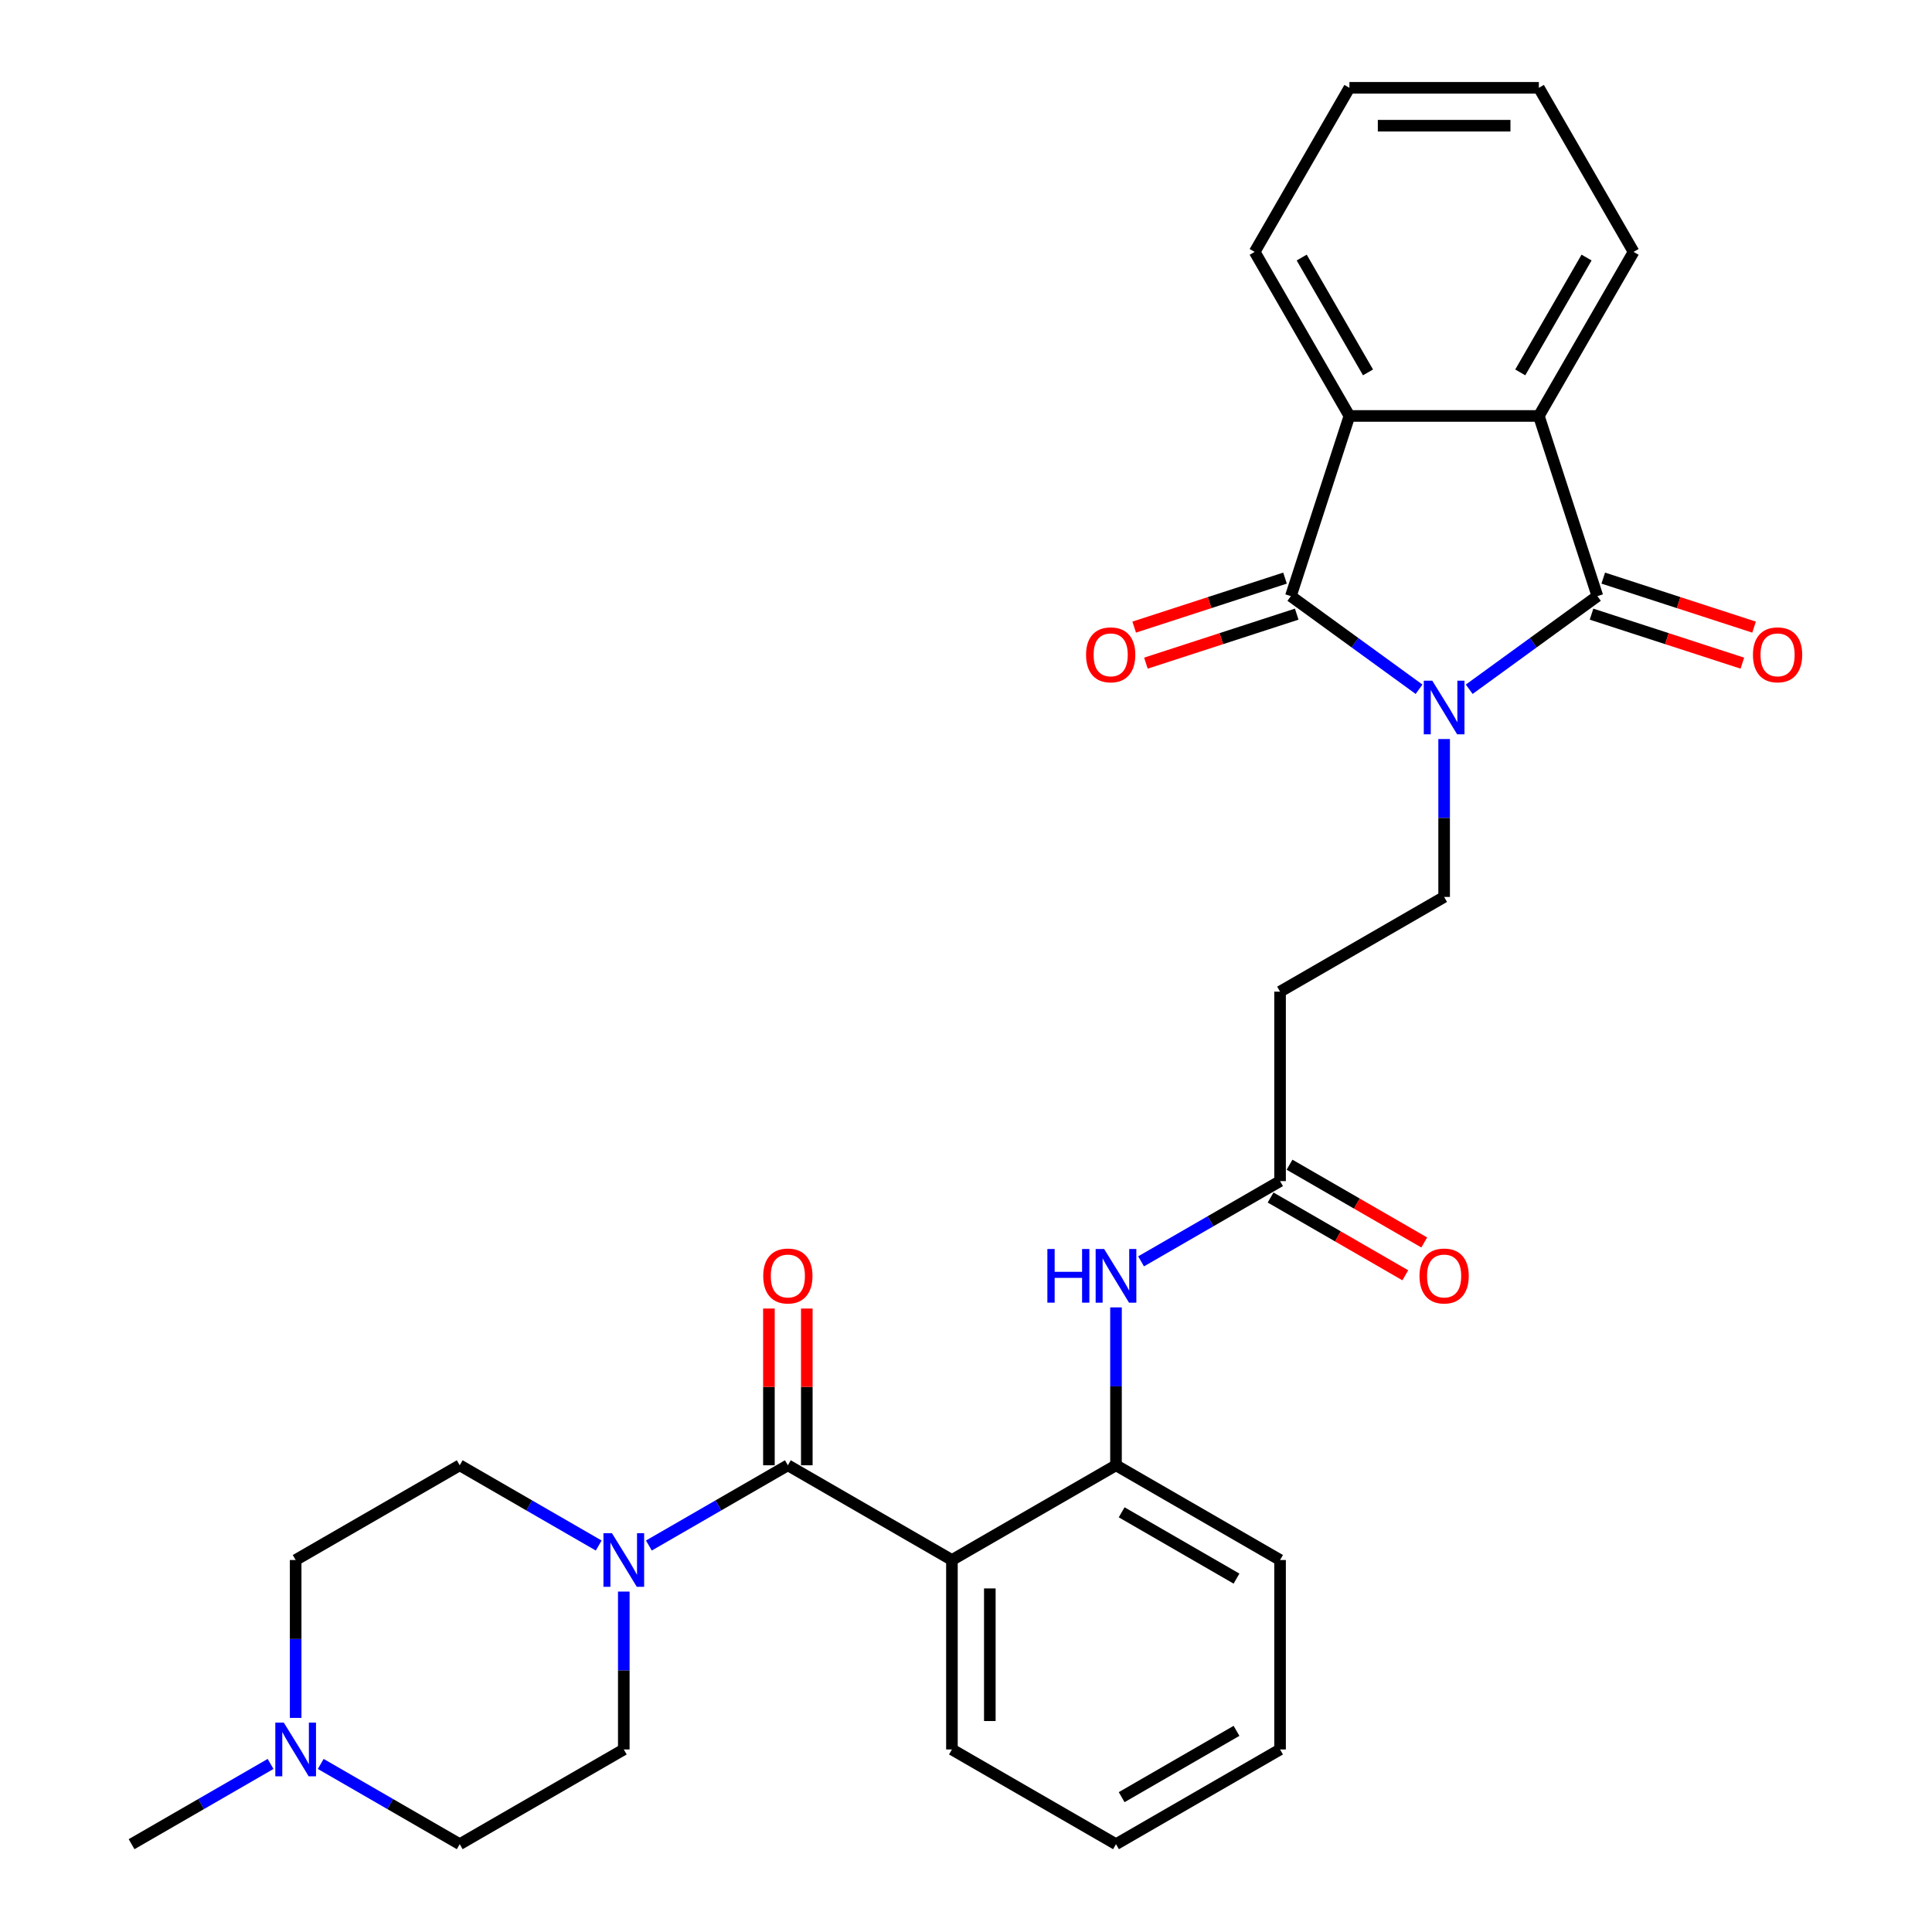<?xml version='1.0' encoding='iso-8859-1'?>
<svg version='1.1' baseProfile='full'
              xmlns='http://www.w3.org/2000/svg'
                      xmlns:rdkit='http://www.rdkit.org/xml'
                      xmlns:xlink='http://www.w3.org/1999/xlink'
                  xml:space='preserve'
width='1000px' height='1000px' viewBox='0 0 1000 1000'>
<!-- END OF HEADER -->
<rect style='opacity:1.0;fill:#FFFFFF;stroke:none' width='1000' height='1000' x='0' y='0'> </rect>
<path class='bond-0' d='M 734.498,356.761 L 701.324,332.659' style='fill:none;fill-rule:evenodd;stroke:#0000FF;stroke-width:6px;stroke-linecap:butt;stroke-linejoin:miter;stroke-opacity:1' />
<path class='bond-0' d='M 701.324,332.659 L 668.15,308.556' style='fill:none;fill-rule:evenodd;stroke:#000000;stroke-width:6px;stroke-linecap:butt;stroke-linejoin:miter;stroke-opacity:1' />
<path class='bond-1' d='M 760.464,356.761 L 793.638,332.659' style='fill:none;fill-rule:evenodd;stroke:#0000FF;stroke-width:6px;stroke-linecap:butt;stroke-linejoin:miter;stroke-opacity:1' />
<path class='bond-1' d='M 793.638,332.659 L 826.812,308.556' style='fill:none;fill-rule:evenodd;stroke:#000000;stroke-width:6px;stroke-linecap:butt;stroke-linejoin:miter;stroke-opacity:1' />
<path class='bond-8' d='M 747.481,382.53 L 747.481,423.391' style='fill:none;fill-rule:evenodd;stroke:#0000FF;stroke-width:6px;stroke-linecap:butt;stroke-linejoin:miter;stroke-opacity:1' />
<path class='bond-8' d='M 747.481,423.391 L 747.481,464.252' style='fill:none;fill-rule:evenodd;stroke:#000000;stroke-width:6px;stroke-linecap:butt;stroke-linejoin:miter;stroke-opacity:1' />
<path class='bond-4' d='M 668.15,308.556 L 698.451,215.297' style='fill:none;fill-rule:evenodd;stroke:#000000;stroke-width:6px;stroke-linecap:butt;stroke-linejoin:miter;stroke-opacity:1' />
<path class='bond-14' d='M 665.119,299.23 L 626.089,311.912' style='fill:none;fill-rule:evenodd;stroke:#000000;stroke-width:6px;stroke-linecap:butt;stroke-linejoin:miter;stroke-opacity:1' />
<path class='bond-14' d='M 626.089,311.912 L 587.059,324.594' style='fill:none;fill-rule:evenodd;stroke:#FF0000;stroke-width:6px;stroke-linecap:butt;stroke-linejoin:miter;stroke-opacity:1' />
<path class='bond-14' d='M 671.18,317.882 L 632.15,330.564' style='fill:none;fill-rule:evenodd;stroke:#000000;stroke-width:6px;stroke-linecap:butt;stroke-linejoin:miter;stroke-opacity:1' />
<path class='bond-14' d='M 632.15,330.564 L 593.12,343.246' style='fill:none;fill-rule:evenodd;stroke:#FF0000;stroke-width:6px;stroke-linecap:butt;stroke-linejoin:miter;stroke-opacity:1' />
<path class='bond-5' d='M 826.812,308.556 L 796.51,215.297' style='fill:none;fill-rule:evenodd;stroke:#000000;stroke-width:6px;stroke-linecap:butt;stroke-linejoin:miter;stroke-opacity:1' />
<path class='bond-13' d='M 823.782,317.882 L 862.812,330.564' style='fill:none;fill-rule:evenodd;stroke:#000000;stroke-width:6px;stroke-linecap:butt;stroke-linejoin:miter;stroke-opacity:1' />
<path class='bond-13' d='M 862.812,330.564 L 901.842,343.246' style='fill:none;fill-rule:evenodd;stroke:#FF0000;stroke-width:6px;stroke-linecap:butt;stroke-linejoin:miter;stroke-opacity:1' />
<path class='bond-13' d='M 829.842,299.23 L 868.872,311.912' style='fill:none;fill-rule:evenodd;stroke:#000000;stroke-width:6px;stroke-linecap:butt;stroke-linejoin:miter;stroke-opacity:1' />
<path class='bond-13' d='M 868.872,311.912 L 907.902,324.594' style='fill:none;fill-rule:evenodd;stroke:#FF0000;stroke-width:6px;stroke-linecap:butt;stroke-linejoin:miter;stroke-opacity:1' />
<path class='bond-2' d='M 407.796,758.428 L 492.717,807.458' style='fill:none;fill-rule:evenodd;stroke:#000000;stroke-width:6px;stroke-linecap:butt;stroke-linejoin:miter;stroke-opacity:1' />
<path class='bond-6' d='M 407.796,758.428 L 371.827,779.195' style='fill:none;fill-rule:evenodd;stroke:#000000;stroke-width:6px;stroke-linecap:butt;stroke-linejoin:miter;stroke-opacity:1' />
<path class='bond-6' d='M 371.827,779.195 L 335.857,799.962' style='fill:none;fill-rule:evenodd;stroke:#0000FF;stroke-width:6px;stroke-linecap:butt;stroke-linejoin:miter;stroke-opacity:1' />
<path class='bond-15' d='M 417.602,758.428 L 417.602,717.861' style='fill:none;fill-rule:evenodd;stroke:#000000;stroke-width:6px;stroke-linecap:butt;stroke-linejoin:miter;stroke-opacity:1' />
<path class='bond-15' d='M 417.602,717.861 L 417.602,677.295' style='fill:none;fill-rule:evenodd;stroke:#FF0000;stroke-width:6px;stroke-linecap:butt;stroke-linejoin:miter;stroke-opacity:1' />
<path class='bond-15' d='M 397.99,758.428 L 397.99,717.861' style='fill:none;fill-rule:evenodd;stroke:#000000;stroke-width:6px;stroke-linecap:butt;stroke-linejoin:miter;stroke-opacity:1' />
<path class='bond-15' d='M 397.99,717.861 L 397.99,677.295' style='fill:none;fill-rule:evenodd;stroke:#FF0000;stroke-width:6px;stroke-linecap:butt;stroke-linejoin:miter;stroke-opacity:1' />
<path class='bond-3' d='M 492.717,807.458 L 577.638,758.428' style='fill:none;fill-rule:evenodd;stroke:#000000;stroke-width:6px;stroke-linecap:butt;stroke-linejoin:miter;stroke-opacity:1' />
<path class='bond-21' d='M 492.717,807.458 L 492.717,905.516' style='fill:none;fill-rule:evenodd;stroke:#000000;stroke-width:6px;stroke-linecap:butt;stroke-linejoin:miter;stroke-opacity:1' />
<path class='bond-21' d='M 512.329,822.166 L 512.329,890.807' style='fill:none;fill-rule:evenodd;stroke:#000000;stroke-width:6px;stroke-linecap:butt;stroke-linejoin:miter;stroke-opacity:1' />
<path class='bond-23' d='M 698.451,215.297 L 649.422,130.376' style='fill:none;fill-rule:evenodd;stroke:#000000;stroke-width:6px;stroke-linecap:butt;stroke-linejoin:miter;stroke-opacity:1' />
<path class='bond-23' d='M 708.081,192.753 L 673.761,133.308' style='fill:none;fill-rule:evenodd;stroke:#000000;stroke-width:6px;stroke-linecap:butt;stroke-linejoin:miter;stroke-opacity:1' />
<path class='bond-30' d='M 698.451,215.297 L 796.51,215.297' style='fill:none;fill-rule:evenodd;stroke:#000000;stroke-width:6px;stroke-linecap:butt;stroke-linejoin:miter;stroke-opacity:1' />
<path class='bond-22' d='M 796.51,215.297 L 845.539,130.376' style='fill:none;fill-rule:evenodd;stroke:#000000;stroke-width:6px;stroke-linecap:butt;stroke-linejoin:miter;stroke-opacity:1' />
<path class='bond-22' d='M 786.88,192.753 L 821.201,133.308' style='fill:none;fill-rule:evenodd;stroke:#000000;stroke-width:6px;stroke-linecap:butt;stroke-linejoin:miter;stroke-opacity:1' />
<path class='bond-16' d='M 322.874,823.794 L 322.874,864.655' style='fill:none;fill-rule:evenodd;stroke:#0000FF;stroke-width:6px;stroke-linecap:butt;stroke-linejoin:miter;stroke-opacity:1' />
<path class='bond-16' d='M 322.874,864.655 L 322.874,905.516' style='fill:none;fill-rule:evenodd;stroke:#000000;stroke-width:6px;stroke-linecap:butt;stroke-linejoin:miter;stroke-opacity:1' />
<path class='bond-17' d='M 309.892,799.962 L 273.922,779.195' style='fill:none;fill-rule:evenodd;stroke:#0000FF;stroke-width:6px;stroke-linecap:butt;stroke-linejoin:miter;stroke-opacity:1' />
<path class='bond-17' d='M 273.922,779.195 L 237.953,758.428' style='fill:none;fill-rule:evenodd;stroke:#000000;stroke-width:6px;stroke-linecap:butt;stroke-linejoin:miter;stroke-opacity:1' />
<path class='bond-7' d='M 577.638,758.428 L 577.638,717.567' style='fill:none;fill-rule:evenodd;stroke:#000000;stroke-width:6px;stroke-linecap:butt;stroke-linejoin:miter;stroke-opacity:1' />
<path class='bond-7' d='M 577.638,717.567 L 577.638,676.706' style='fill:none;fill-rule:evenodd;stroke:#0000FF;stroke-width:6px;stroke-linecap:butt;stroke-linejoin:miter;stroke-opacity:1' />
<path class='bond-24' d='M 577.638,758.428 L 662.559,807.458' style='fill:none;fill-rule:evenodd;stroke:#000000;stroke-width:6px;stroke-linecap:butt;stroke-linejoin:miter;stroke-opacity:1' />
<path class='bond-24' d='M 580.571,782.767 L 640.015,817.087' style='fill:none;fill-rule:evenodd;stroke:#000000;stroke-width:6px;stroke-linecap:butt;stroke-linejoin:miter;stroke-opacity:1' />
<path class='bond-11' d='M 747.481,464.252 L 662.559,513.282' style='fill:none;fill-rule:evenodd;stroke:#000000;stroke-width:6px;stroke-linecap:butt;stroke-linejoin:miter;stroke-opacity:1' />
<path class='bond-9' d='M 590.621,652.874 L 626.59,632.107' style='fill:none;fill-rule:evenodd;stroke:#0000FF;stroke-width:6px;stroke-linecap:butt;stroke-linejoin:miter;stroke-opacity:1' />
<path class='bond-9' d='M 626.59,632.107 L 662.559,611.34' style='fill:none;fill-rule:evenodd;stroke:#000000;stroke-width:6px;stroke-linecap:butt;stroke-linejoin:miter;stroke-opacity:1' />
<path class='bond-10' d='M 662.559,611.34 L 662.559,513.282' style='fill:none;fill-rule:evenodd;stroke:#000000;stroke-width:6px;stroke-linecap:butt;stroke-linejoin:miter;stroke-opacity:1' />
<path class='bond-18' d='M 657.657,619.832 L 692.518,639.959' style='fill:none;fill-rule:evenodd;stroke:#000000;stroke-width:6px;stroke-linecap:butt;stroke-linejoin:miter;stroke-opacity:1' />
<path class='bond-18' d='M 692.518,639.959 L 727.379,660.087' style='fill:none;fill-rule:evenodd;stroke:#FF0000;stroke-width:6px;stroke-linecap:butt;stroke-linejoin:miter;stroke-opacity:1' />
<path class='bond-18' d='M 667.462,602.848 L 702.323,622.975' style='fill:none;fill-rule:evenodd;stroke:#000000;stroke-width:6px;stroke-linecap:butt;stroke-linejoin:miter;stroke-opacity:1' />
<path class='bond-18' d='M 702.323,622.975 L 737.185,643.102' style='fill:none;fill-rule:evenodd;stroke:#FF0000;stroke-width:6px;stroke-linecap:butt;stroke-linejoin:miter;stroke-opacity:1' />
<path class='bond-12' d='M 153.032,889.18 L 153.032,848.319' style='fill:none;fill-rule:evenodd;stroke:#0000FF;stroke-width:6px;stroke-linecap:butt;stroke-linejoin:miter;stroke-opacity:1' />
<path class='bond-12' d='M 153.032,848.319 L 153.032,807.458' style='fill:none;fill-rule:evenodd;stroke:#000000;stroke-width:6px;stroke-linecap:butt;stroke-linejoin:miter;stroke-opacity:1' />
<path class='bond-25' d='M 140.049,913.012 L 104.08,933.779' style='fill:none;fill-rule:evenodd;stroke:#0000FF;stroke-width:6px;stroke-linecap:butt;stroke-linejoin:miter;stroke-opacity:1' />
<path class='bond-25' d='M 104.08,933.779 L 68.111,954.545' style='fill:none;fill-rule:evenodd;stroke:#000000;stroke-width:6px;stroke-linecap:butt;stroke-linejoin:miter;stroke-opacity:1' />
<path class='bond-33' d='M 166.015,913.012 L 201.984,933.779' style='fill:none;fill-rule:evenodd;stroke:#0000FF;stroke-width:6px;stroke-linecap:butt;stroke-linejoin:miter;stroke-opacity:1' />
<path class='bond-33' d='M 201.984,933.779 L 237.953,954.545' style='fill:none;fill-rule:evenodd;stroke:#000000;stroke-width:6px;stroke-linecap:butt;stroke-linejoin:miter;stroke-opacity:1' />
<path class='bond-20' d='M 322.874,905.516 L 237.953,954.545' style='fill:none;fill-rule:evenodd;stroke:#000000;stroke-width:6px;stroke-linecap:butt;stroke-linejoin:miter;stroke-opacity:1' />
<path class='bond-19' d='M 237.953,758.428 L 153.032,807.458' style='fill:none;fill-rule:evenodd;stroke:#000000;stroke-width:6px;stroke-linecap:butt;stroke-linejoin:miter;stroke-opacity:1' />
<path class='bond-32' d='M 492.717,905.516 L 577.638,954.545' style='fill:none;fill-rule:evenodd;stroke:#000000;stroke-width:6px;stroke-linecap:butt;stroke-linejoin:miter;stroke-opacity:1' />
<path class='bond-27' d='M 845.539,130.376 L 796.51,45.455' style='fill:none;fill-rule:evenodd;stroke:#000000;stroke-width:6px;stroke-linecap:butt;stroke-linejoin:miter;stroke-opacity:1' />
<path class='bond-28' d='M 649.422,130.376 L 698.451,45.455' style='fill:none;fill-rule:evenodd;stroke:#000000;stroke-width:6px;stroke-linecap:butt;stroke-linejoin:miter;stroke-opacity:1' />
<path class='bond-29' d='M 662.559,807.458 L 662.559,905.516' style='fill:none;fill-rule:evenodd;stroke:#000000;stroke-width:6px;stroke-linecap:butt;stroke-linejoin:miter;stroke-opacity:1' />
<path class='bond-26' d='M 577.638,954.545 L 662.559,905.516' style='fill:none;fill-rule:evenodd;stroke:#000000;stroke-width:6px;stroke-linecap:butt;stroke-linejoin:miter;stroke-opacity:1' />
<path class='bond-26' d='M 580.571,930.207 L 640.015,895.886' style='fill:none;fill-rule:evenodd;stroke:#000000;stroke-width:6px;stroke-linecap:butt;stroke-linejoin:miter;stroke-opacity:1' />
<path class='bond-31' d='M 796.51,45.455 L 698.451,45.455' style='fill:none;fill-rule:evenodd;stroke:#000000;stroke-width:6px;stroke-linecap:butt;stroke-linejoin:miter;stroke-opacity:1' />
<path class='bond-31' d='M 781.801,65.066 L 713.16,65.066' style='fill:none;fill-rule:evenodd;stroke:#000000;stroke-width:6px;stroke-linecap:butt;stroke-linejoin:miter;stroke-opacity:1' />
<path  class='atom-0' d='M 741.342 352.309
L 750.442 367.017
Q 751.344 368.469, 752.796 371.097
Q 754.247 373.725, 754.325 373.882
L 754.325 352.309
L 758.012 352.309
L 758.012 380.079
L 754.208 380.079
L 744.441 363.997
Q 743.303 362.115, 742.088 359.957
Q 740.911 357.8, 740.558 357.133
L 740.558 380.079
L 736.949 380.079
L 736.949 352.309
L 741.342 352.309
' fill='#0000FF'/>
<path  class='atom-7' d='M 316.736 793.572
L 325.836 808.281
Q 326.738 809.732, 328.189 812.36
Q 329.641 814.988, 329.719 815.145
L 329.719 793.572
L 333.406 793.572
L 333.406 821.343
L 329.601 821.343
L 319.835 805.261
Q 318.697 803.378, 317.481 801.221
Q 316.305 799.064, 315.952 798.397
L 315.952 821.343
L 312.343 821.343
L 312.343 793.572
L 316.736 793.572
' fill='#0000FF'/>
<path  class='atom-10' d='M 542.121 646.485
L 545.887 646.485
L 545.887 658.291
L 560.086 658.291
L 560.086 646.485
L 563.851 646.485
L 563.851 674.255
L 560.086 674.255
L 560.086 661.429
L 545.887 661.429
L 545.887 674.255
L 542.121 674.255
L 542.121 646.485
' fill='#0000FF'/>
<path  class='atom-10' d='M 571.5 646.485
L 580.6 661.193
Q 581.502 662.645, 582.953 665.273
Q 584.404 667.901, 584.483 668.057
L 584.483 646.485
L 588.17 646.485
L 588.17 674.255
L 584.365 674.255
L 574.598 658.173
Q 573.461 656.29, 572.245 654.133
Q 571.068 651.976, 570.715 651.309
L 570.715 674.255
L 567.107 674.255
L 567.107 646.485
L 571.5 646.485
' fill='#0000FF'/>
<path  class='atom-13' d='M 146.893 891.631
L 155.993 906.34
Q 156.895 907.791, 158.347 910.419
Q 159.798 913.047, 159.876 913.204
L 159.876 891.631
L 163.563 891.631
L 163.563 919.401
L 159.759 919.401
L 149.992 903.32
Q 148.855 901.437, 147.639 899.28
Q 146.462 897.122, 146.109 896.456
L 146.109 919.401
L 142.5 919.401
L 142.5 891.631
L 146.893 891.631
' fill='#0000FF'/>
<path  class='atom-14' d='M 907.323 338.937
Q 907.323 332.269, 910.618 328.542
Q 913.913 324.816, 920.071 324.816
Q 926.229 324.816, 929.524 328.542
Q 932.819 332.269, 932.819 338.937
Q 932.819 345.683, 929.485 349.527
Q 926.151 353.332, 920.071 353.332
Q 913.952 353.332, 910.618 349.527
Q 907.323 345.722, 907.323 338.937
M 920.071 350.194
Q 924.307 350.194, 926.582 347.37
Q 928.896 344.506, 928.896 338.937
Q 928.896 333.485, 926.582 330.739
Q 924.307 327.954, 920.071 327.954
Q 915.835 327.954, 913.521 330.7
Q 911.246 333.445, 911.246 338.937
Q 911.246 344.546, 913.521 347.37
Q 915.835 350.194, 920.071 350.194
' fill='#FF0000'/>
<path  class='atom-15' d='M 562.143 338.937
Q 562.143 332.269, 565.438 328.542
Q 568.732 324.816, 574.89 324.816
Q 581.048 324.816, 584.343 328.542
Q 587.638 332.269, 587.638 338.937
Q 587.638 345.683, 584.304 349.527
Q 580.97 353.332, 574.89 353.332
Q 568.772 353.332, 565.438 349.527
Q 562.143 345.722, 562.143 338.937
M 574.89 350.194
Q 579.126 350.194, 581.401 347.37
Q 583.716 344.506, 583.716 338.937
Q 583.716 333.485, 581.401 330.739
Q 579.126 327.954, 574.89 327.954
Q 570.654 327.954, 568.34 330.7
Q 566.065 333.445, 566.065 338.937
Q 566.065 344.546, 568.34 347.37
Q 570.654 350.194, 574.89 350.194
' fill='#FF0000'/>
<path  class='atom-16' d='M 395.048 660.448
Q 395.048 653.78, 398.343 650.054
Q 401.638 646.328, 407.796 646.328
Q 413.954 646.328, 417.249 650.054
Q 420.543 653.78, 420.543 660.448
Q 420.543 667.194, 417.209 671.038
Q 413.875 674.843, 407.796 674.843
Q 401.677 674.843, 398.343 671.038
Q 395.048 667.234, 395.048 660.448
M 407.796 671.705
Q 412.032 671.705, 414.307 668.881
Q 416.621 666.018, 416.621 660.448
Q 416.621 654.996, 414.307 652.25
Q 412.032 649.465, 407.796 649.465
Q 403.56 649.465, 401.245 652.211
Q 398.97 654.957, 398.97 660.448
Q 398.97 666.057, 401.245 668.881
Q 403.56 671.705, 407.796 671.705
' fill='#FF0000'/>
<path  class='atom-19' d='M 734.733 660.448
Q 734.733 653.78, 738.028 650.054
Q 741.323 646.328, 747.481 646.328
Q 753.639 646.328, 756.934 650.054
Q 760.228 653.78, 760.228 660.448
Q 760.228 667.194, 756.894 671.038
Q 753.56 674.843, 747.481 674.843
Q 741.362 674.843, 738.028 671.038
Q 734.733 667.234, 734.733 660.448
M 747.481 671.705
Q 751.717 671.705, 753.992 668.881
Q 756.306 666.018, 756.306 660.448
Q 756.306 654.996, 753.992 652.25
Q 751.717 649.465, 747.481 649.465
Q 743.245 649.465, 740.93 652.211
Q 738.655 654.957, 738.655 660.448
Q 738.655 666.057, 740.93 668.881
Q 743.245 671.705, 747.481 671.705
' fill='#FF0000'/>
</svg>
